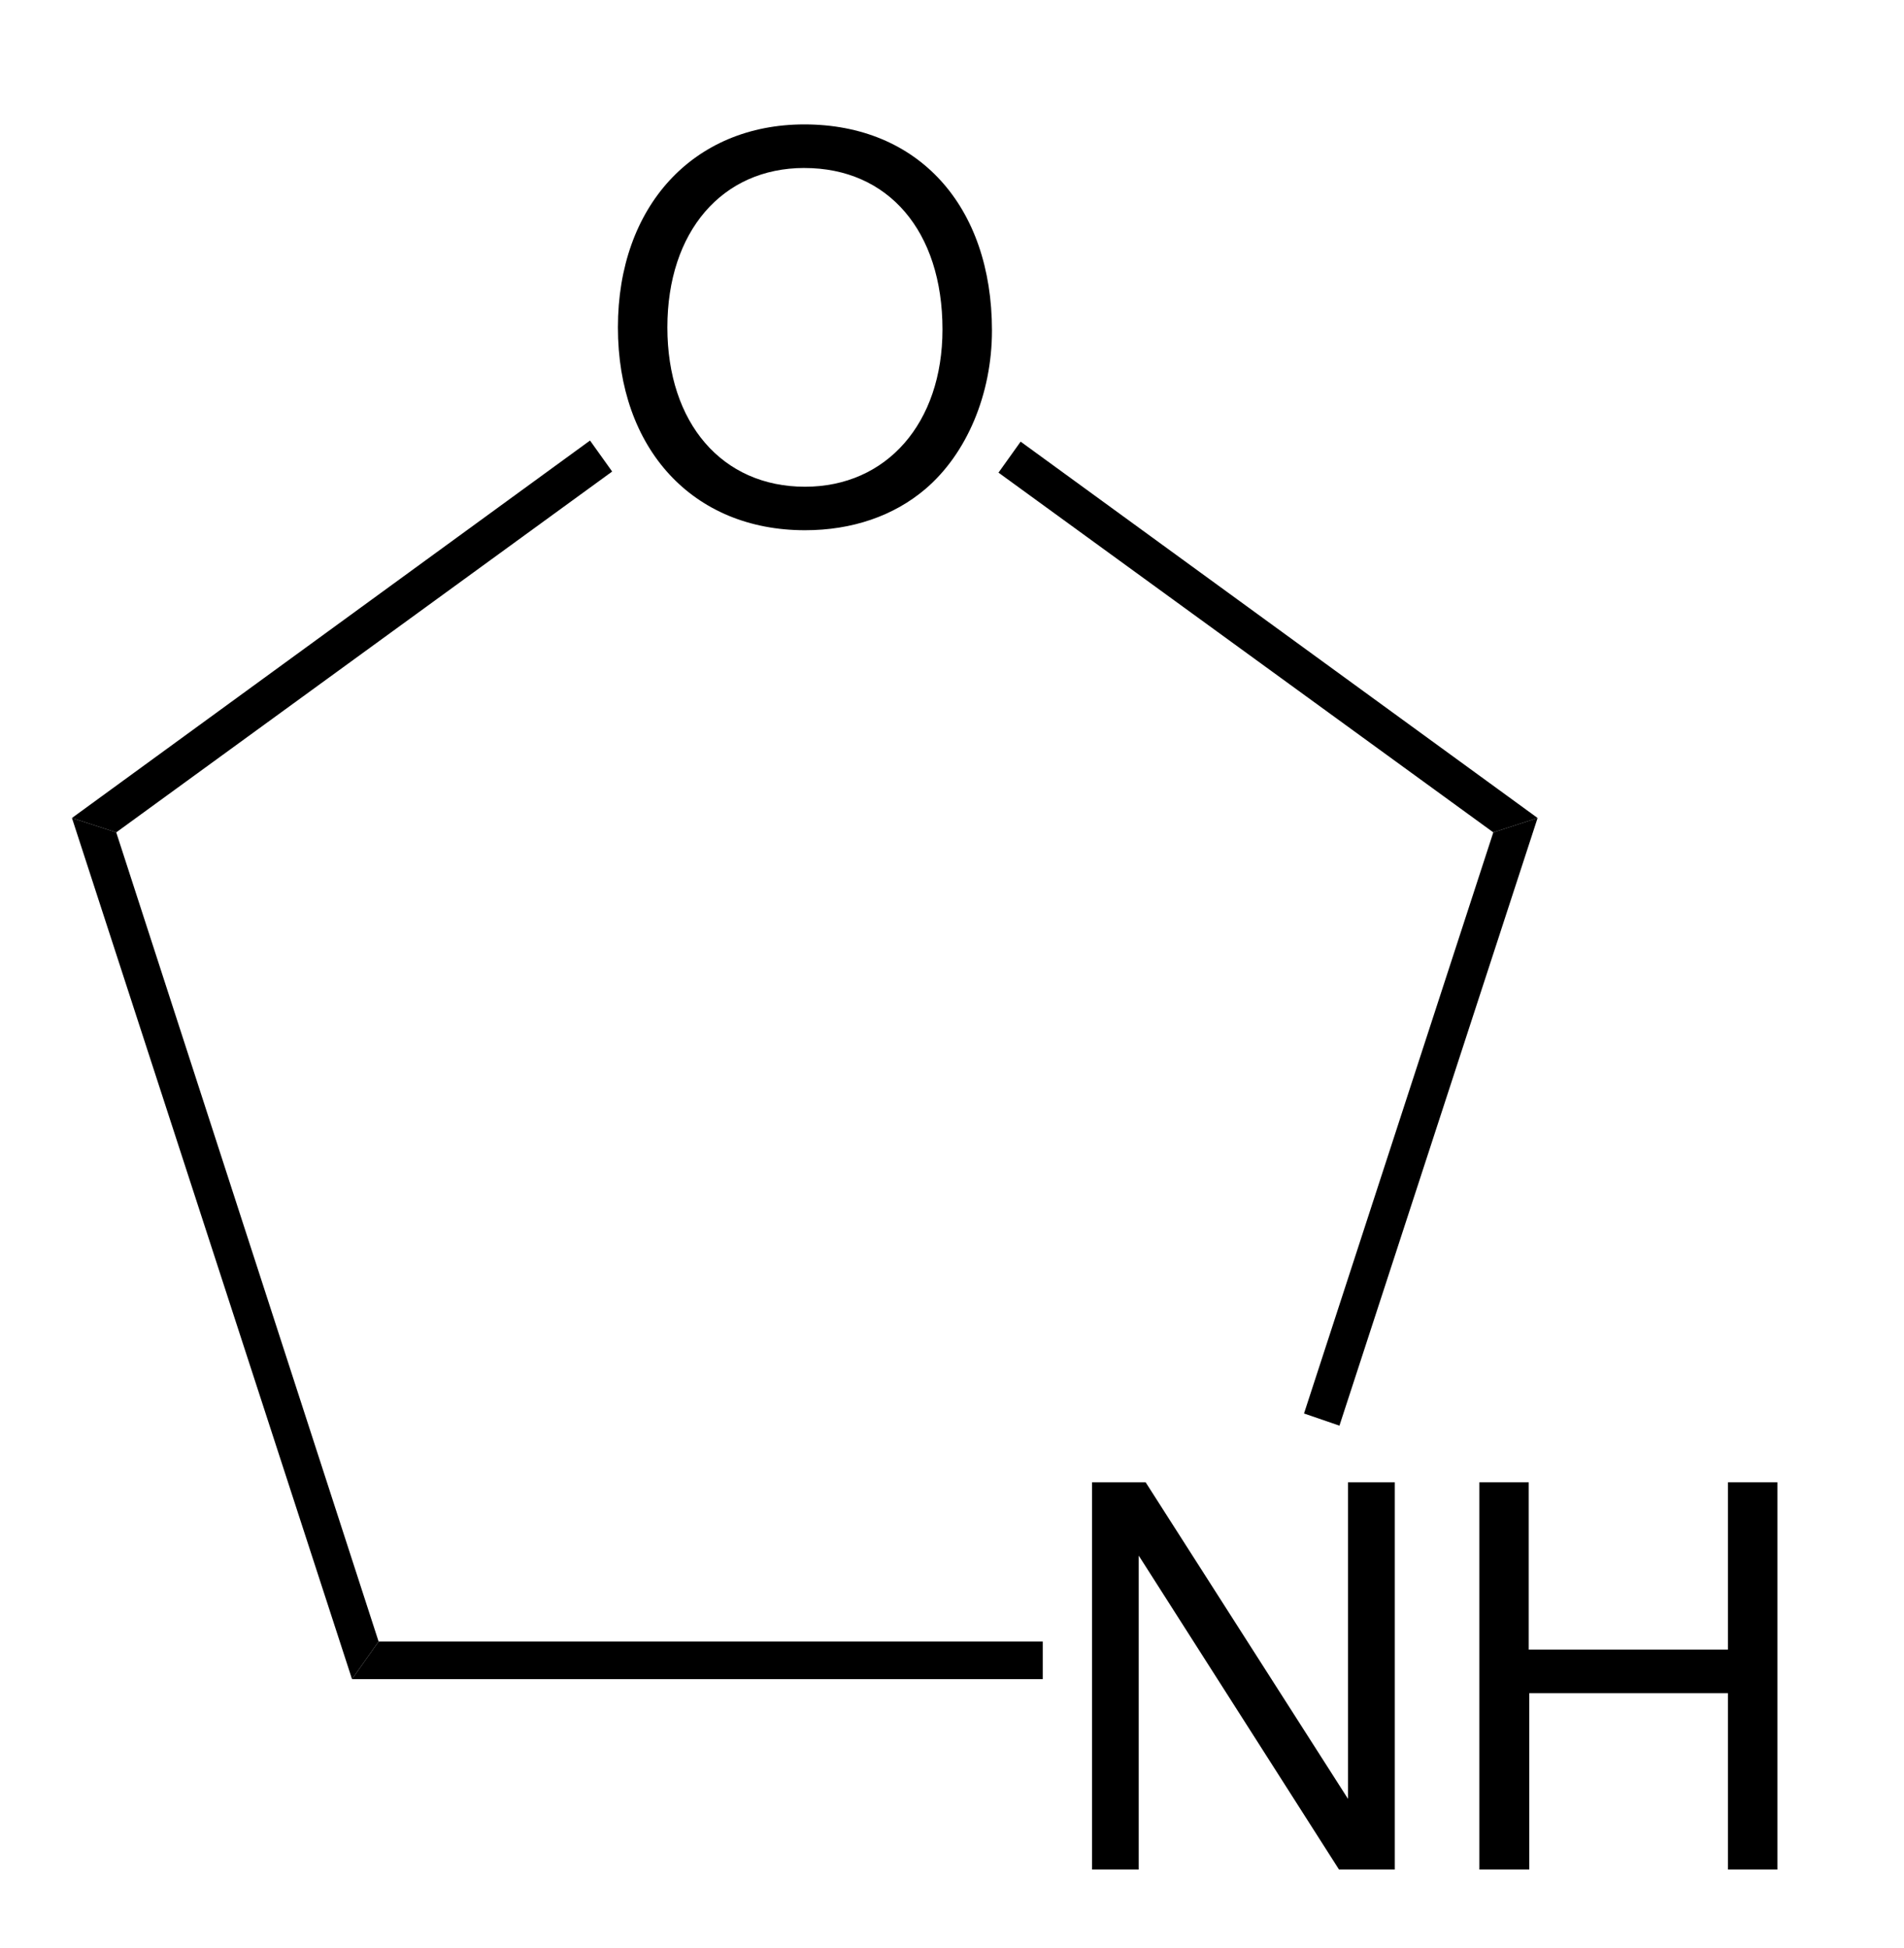 <svg width="86pt" xmlns="http://www.w3.org/2000/svg" height="88pt" viewBox="0 0 86 88"><defs><clipPath id="a"><path d="M0 0h86v88H0V0Z"/></clipPath></defs><g clip-path="url(#a)"><path style="fill:#000;fill-rule:evenodd;stroke:none" d="M13.676 0h-2.114v14.3L2.422 0H0v17.492h2.11V3.312l9.046 14.18h2.52V0Z" transform="translate(49.324 66.958)"/><path style="fill:#000;fill-rule:evenodd;stroke:none" d="M11.227 9.527v7.965h2.234V0h-2.234v7.559H2.23V0H0v17.492h2.254V9.527h8.973Z" transform="translate(66.82 66.958)"/><path style="fill:#000;fill-rule:nonzero;stroke:none" d="M31.2 0v1.7H0L1.2 0h30Z" transform="translate(15.9 74.15)"/><path style="fill:#000;fill-rule:evenodd;stroke:none" d="M8.422 0C3.41 0 0 3.695 0 9.168c0 5.492 3.383 9.164 8.45 9.164 2.132 0 4.003-.648 5.421-1.848 1.895-1.605 3.024-4.316 3.024-7.172C16.895 3.672 13.559 0 8.421 0Zm0 1.969c3.793 0 6.238 2.855 6.238 7.293 0 4.226-2.52 7.105-6.21 7.105-3.747 0-6.216-2.879-6.216-7.199s2.47-7.2 6.188-7.2Z" transform="translate(27.91 5.62)"/><path style="fill:#000;fill-rule:nonzero;stroke:none" d="m8.55.65 2-.65L1.6 27.45 0 26.9 8.55.65Z" transform="translate(58.9 36.95)"/><path style="fill:#000;fill-rule:nonzero;stroke:none" d="M0 1.4 1 0l23.35 17-2 .65L0 1.4Z" transform="translate(45.1 19.95)"/><path style="fill:#000;fill-rule:nonzero;stroke:none" d="m2 17.7-2-.65L23.4 0l1 1.4L2 17.7Z" transform="translate(3.25 19.9)"/><path style="fill:#000;fill-rule:nonzero;stroke:none" d="m13.85 37.2-1.2 1.7L0 0l2 .65L13.85 37.2Z" transform="translate(3.25 36.95)"/></g></svg>